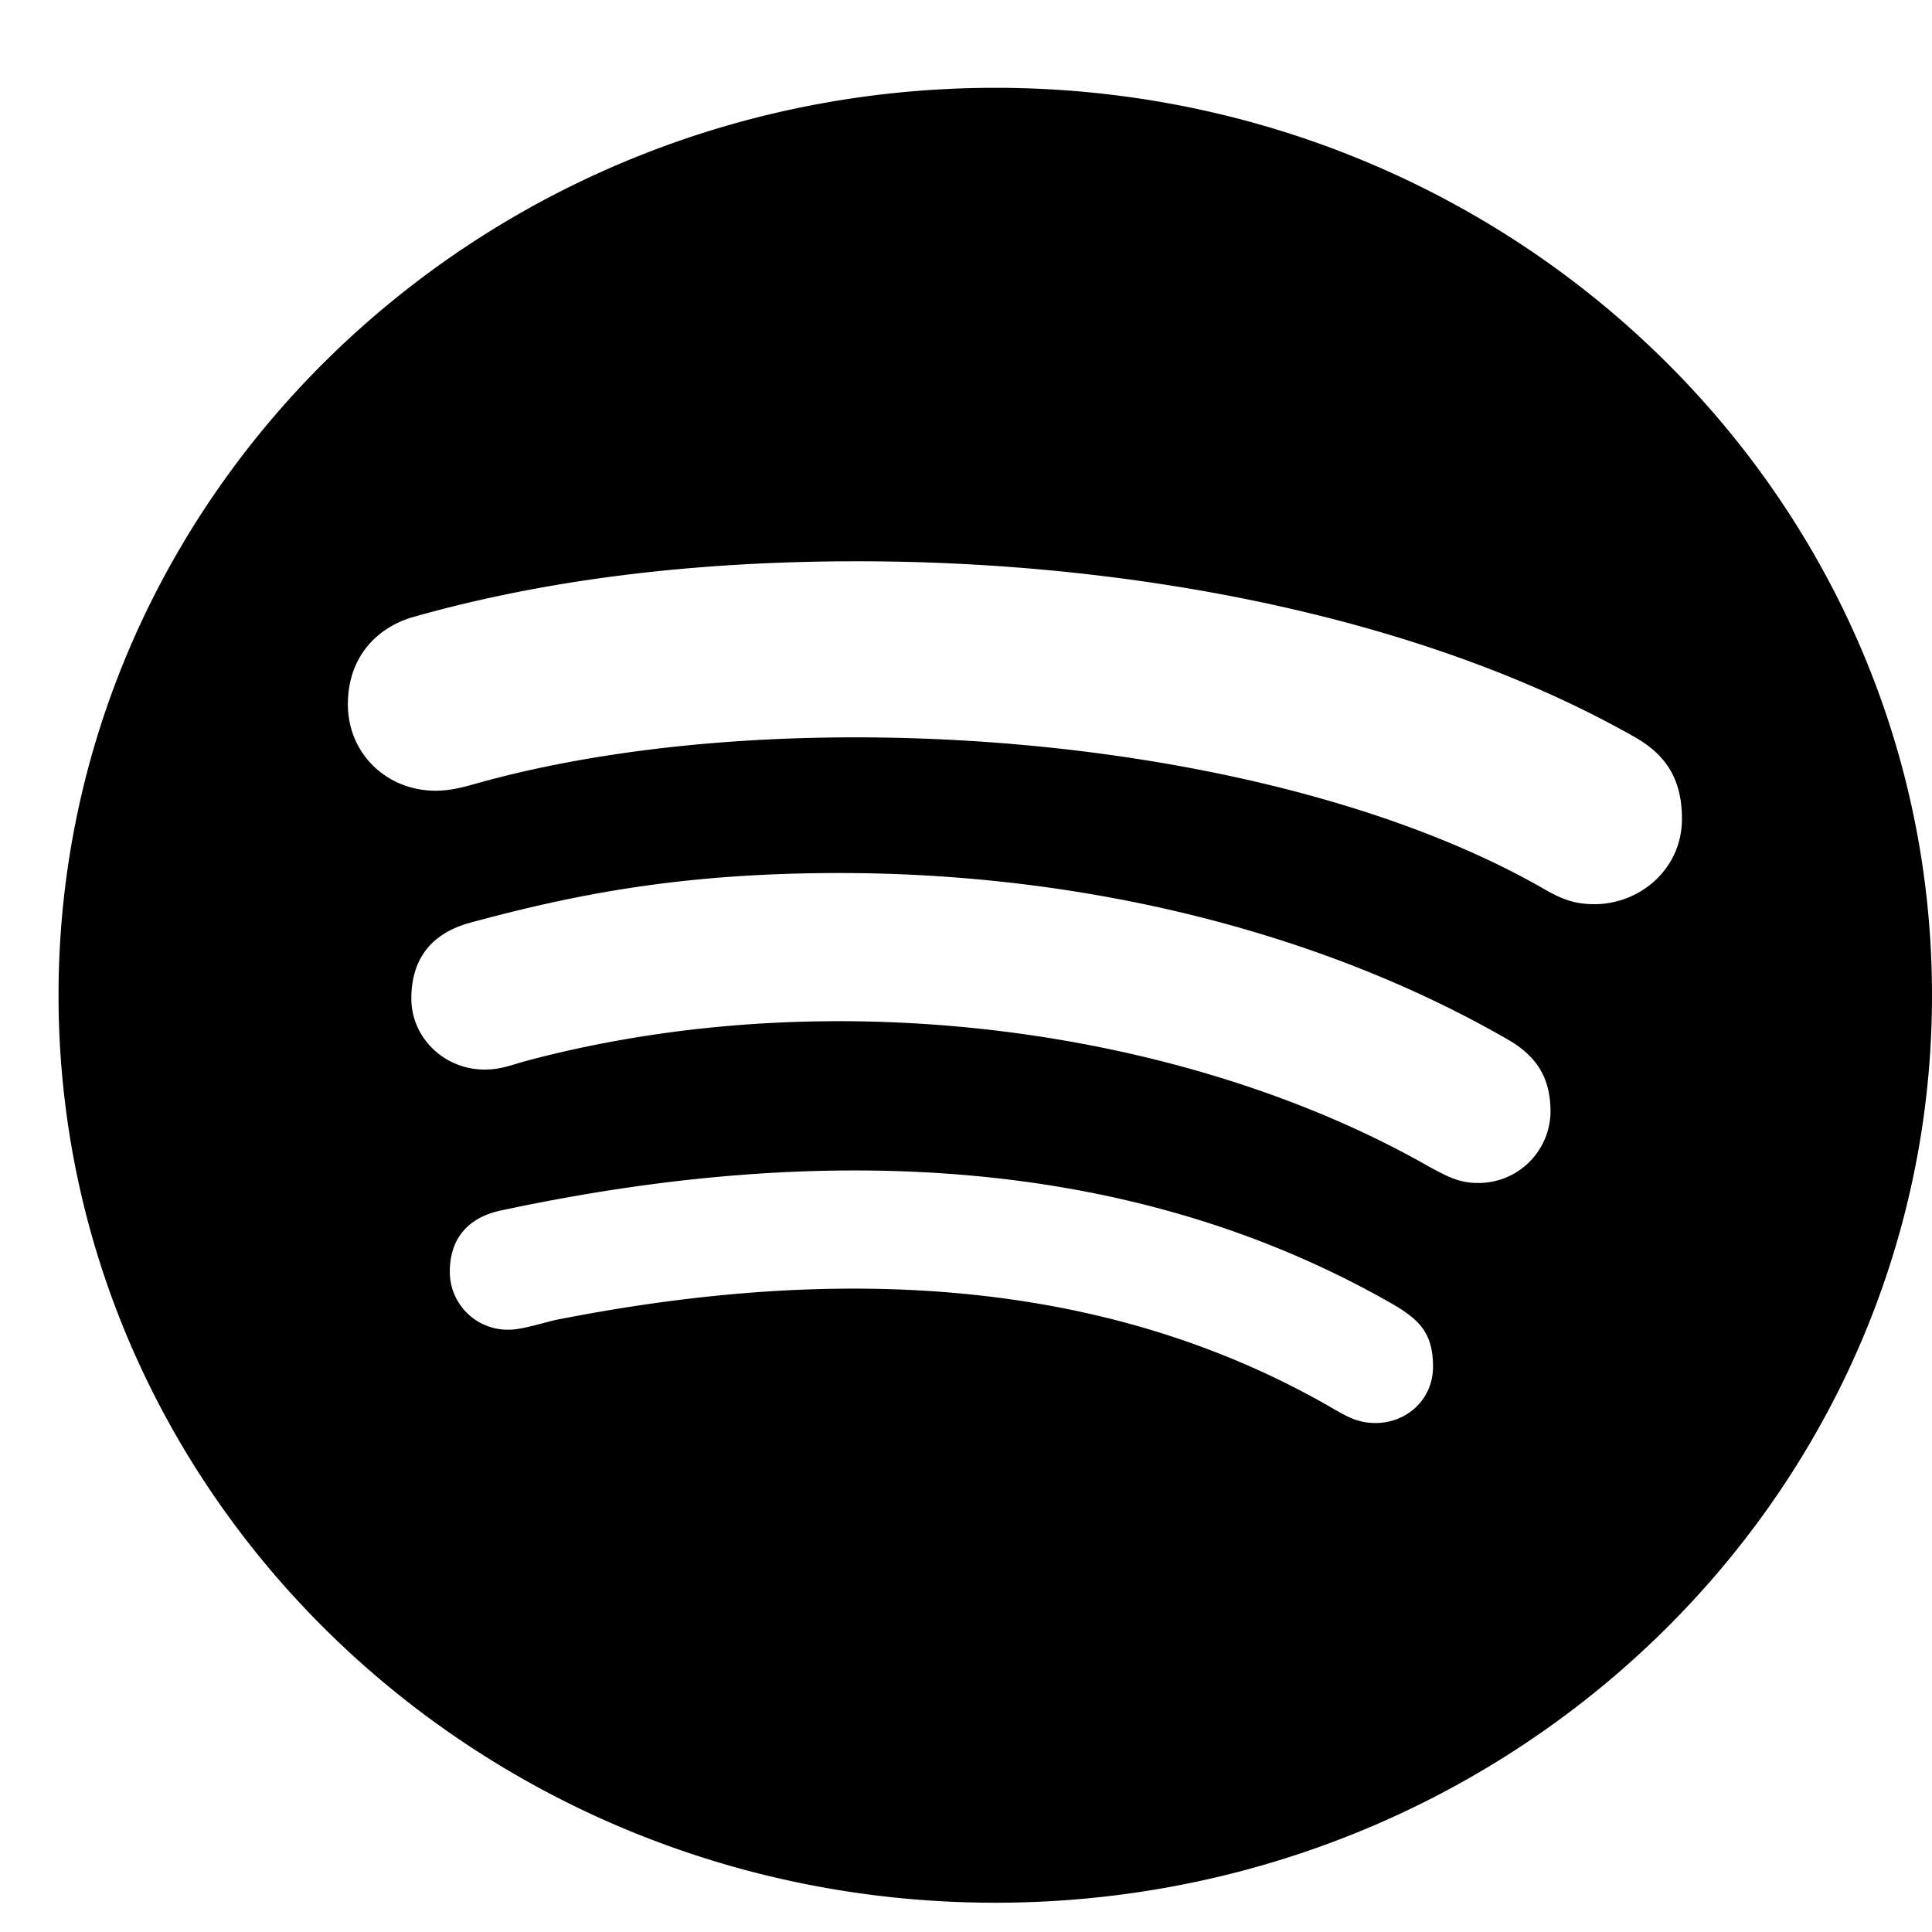 <svg xmlns="http://www.w3.org/2000/svg" width="33" height="33" fill="none"><g clip-path="url(#a)"><path fill="#000" d="M17 1.5C8.168 1.5 1 8.444 1 17c0 8.556 7.168 15.5 16 15.5S33 25.556 33 17c0-8.556-7.168-15.5-16-15.5Zm6.497 22.806c-.271 0-.439-.081-.69-.225-4.026-2.35-8.71-2.45-13.336-1.531-.252.063-.58.162-.768.162a.989.989 0 0 1-1.02-.987c0-.644.394-.95.878-1.05 5.284-1.131 10.684-1.031 15.29 1.637.394.244.626.463.626 1.032s-.458.962-.98.962Zm1.735-4.1c-.335 0-.561-.143-.793-.262-4.032-2.313-10.046-3.244-15.394-1.838-.31.081-.477.163-.768.163-.69 0-1.251-.544-1.251-1.213s.335-1.112 1-1.294c1.793-.487 3.626-.85 6.31-.85 4.187 0 8.232 1.007 11.419 2.844.522.3.729.688.729 1.232a1.23 1.23 0 0 1-1.252 1.218Zm2-4.762c-.335 0-.542-.082-.832-.244-4.593-2.656-12.806-3.294-18.123-1.856-.232.062-.522.162-.832.162-.851 0-1.503-.643-1.503-1.475 0-.85.542-1.331 1.123-1.494 2.27-.643 4.812-.95 7.58-.95 4.71 0 9.645.95 13.252 2.988.503.281.832.669.832 1.413 0 .85-.71 1.456-1.497 1.456Z"/></g><defs><clipPath id="a"><path fill="#fff" d="M1 1h32v32H1z"/></clipPath></defs></svg>